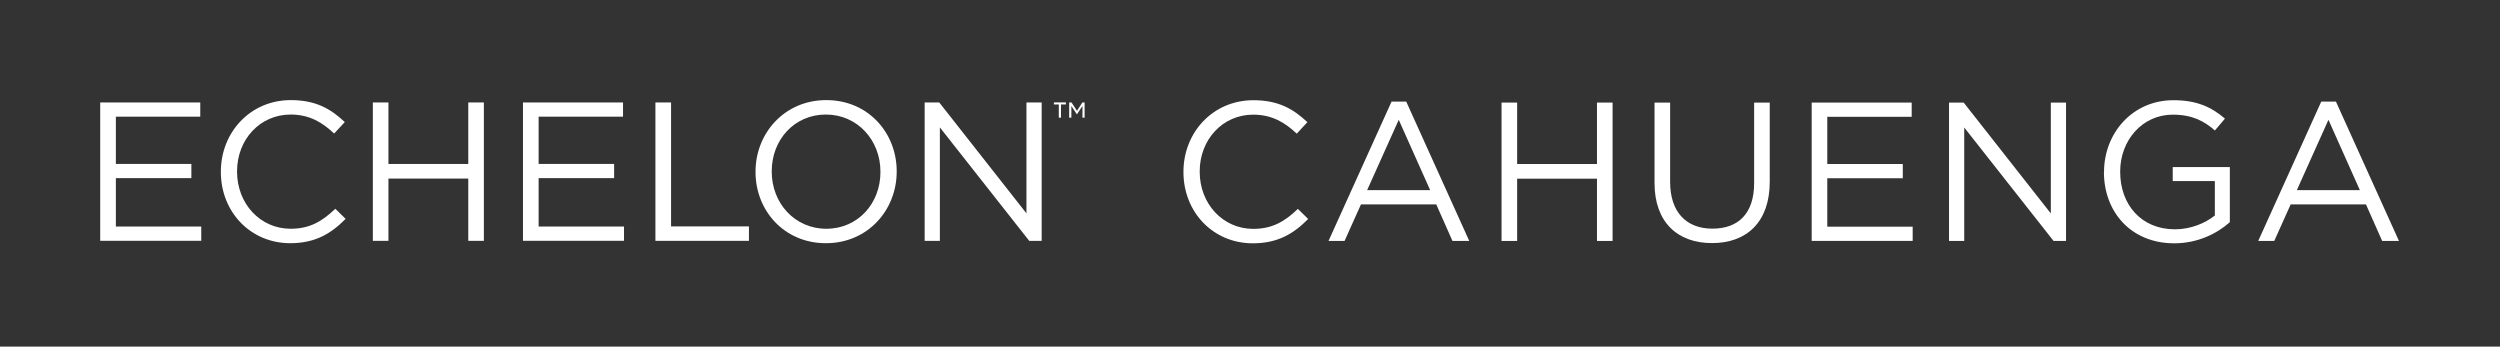 <?xml version="1.0" encoding="UTF-8"?>
<svg id="studios_hollywood" data-name="studios hollywood" xmlns="http://www.w3.org/2000/svg" viewBox="0 0 455.28 63.12">
  <rect x="0" y="0" width="455.28" height="63.12" fill="#333333" stroke="none"/>
  <g>
    <g>
      <path d="M18.26,18.66h18.21v2.59h-15.37v8.6h13.75v2.59h-13.75v8.82h15.55v2.59h-18.4v-25.2Z" style="fill: #fff;"/>
      <path d="M40.22,31.33v-.07c0-7.13,5.33-13.03,12.74-13.03,4.57,0,7.31,1.62,9.83,4l-1.94,2.09c-2.12-2.02-4.5-3.46-7.92-3.46-5.58,0-9.76,4.54-9.76,10.33v.07c0,5.83,4.21,10.4,9.76,10.4,3.46,0,5.72-1.33,8.14-3.64l1.87,1.84c-2.63,2.66-5.51,4.43-10.08,4.43-7.27,0-12.64-5.72-12.64-12.96Z" style="fill: #fff;"/>
      <path d="M67.9,18.66h2.84v11.2h14.54v-11.2h2.84v25.2h-2.84v-11.34h-14.54v11.34h-2.84v-25.2Z" style="fill: #fff;"/>
      <path d="M95.25,18.66h18.21v2.59h-15.37v8.6h13.75v2.59h-13.75v8.82h15.55v2.59h-18.4v-25.2Z" style="fill: #fff;"/>
      <path d="M119.37,18.66h2.84v22.57h14.18v2.63h-17.03v-25.2Z" style="fill: #fff;"/>
      <path d="M137.59,31.33v-.07c0-6.95,5.22-13.03,12.89-13.03s12.82,6.01,12.82,12.96v.07c0,6.95-5.22,13.03-12.89,13.03s-12.82-6.01-12.82-12.96ZM160.34,31.33v-.07c0-5.72-4.18-10.4-9.94-10.4s-9.86,4.61-9.86,10.33v.07c0,5.72,4.18,10.4,9.94,10.4s9.86-4.61,9.86-10.33Z" style="fill: #fff;"/>
      <path d="M168.39,18.66h2.66l15.88,20.2v-20.2h2.77v25.2h-2.27l-16.27-20.66v20.66h-2.77v-25.2Z" style="fill: #fff;"/>
    </g>
    <path d="M192.82,19.03h-.89v-.38h2.18v.38h-.89v2.4h-.4v-2.4ZM194.72,18.66h.42l.99,1.52.98-1.52h.41v2.77h-.39v-2.13l-.99,1.5h-.05l-.98-1.5v2.13h-.4v-2.77Z" style="fill: #fff;"/>
  </g>
  <g>
    <path d="M215.52,31.35v-.07c0-7.13,5.33-13.03,12.74-13.03,4.57,0,7.31,1.62,9.83,4l-1.94,2.09c-2.12-2.02-4.5-3.46-7.92-3.46-5.58,0-9.75,4.54-9.75,10.33v.07c0,5.83,4.21,10.4,9.75,10.4,3.46,0,5.72-1.33,8.13-3.64l1.87,1.84c-2.63,2.66-5.51,4.43-10.08,4.43-7.27,0-12.63-5.72-12.63-12.96Z" style="fill: #fff;"/>
    <path d="M253.43,18.5h2.66l11.48,25.38h-3.06l-2.95-6.66h-13.71l-2.99,6.66h-2.92l11.48-25.38ZM260.45,34.63l-5.72-12.81-5.76,12.81h11.48Z" style="fill: #fff;"/>
    <path d="M273.45,18.68h2.84v11.19h14.54v-11.19h2.84v25.2h-2.84v-11.34h-14.54v11.34h-2.84v-25.2Z" style="fill: #fff;"/>
    <path d="M301.31,33.33v-14.65h2.84v14.47c0,5.44,2.92,8.49,7.7,8.49s7.6-2.81,7.6-8.31v-14.65h2.84v14.43c0,7.34-4.21,11.16-10.51,11.16s-10.47-3.82-10.47-10.94Z" style="fill: #fff;"/>
    <path d="M329.93,18.68h18.21v2.59h-15.37v8.6h13.75v2.59h-13.75v8.82h15.55v2.59h-18.39v-25.2Z" style="fill: #fff;"/>
    <path d="M354.95,18.68h2.66l15.87,20.19v-20.19h2.77v25.2h-2.27l-16.27-20.66v20.66h-2.77v-25.2Z" style="fill: #fff;"/>
    <path d="M383.17,31.35v-.07c0-6.91,5.08-13.03,12.63-13.03,4.25,0,6.88,1.22,9.39,3.35l-1.83,2.16c-1.94-1.69-4.1-2.88-7.67-2.88-5.58,0-9.58,4.72-9.58,10.33v.07c0,6.01,3.85,10.48,9.97,10.48,2.88,0,5.54-1.12,7.27-2.52v-6.26h-7.67v-2.56h10.4v10.04c-2.34,2.09-5.87,3.85-10.12,3.85-7.92,0-12.81-5.76-12.81-12.96Z" style="fill: #fff;"/>
    <path d="M422.74,18.5h2.66l11.48,25.38h-3.06l-2.95-6.66h-13.71l-2.99,6.66h-2.92l11.48-25.38ZM429.76,34.63l-5.72-12.81-5.76,12.81h11.48Z" style="fill: #fff;"/>
  </g>
</svg>
